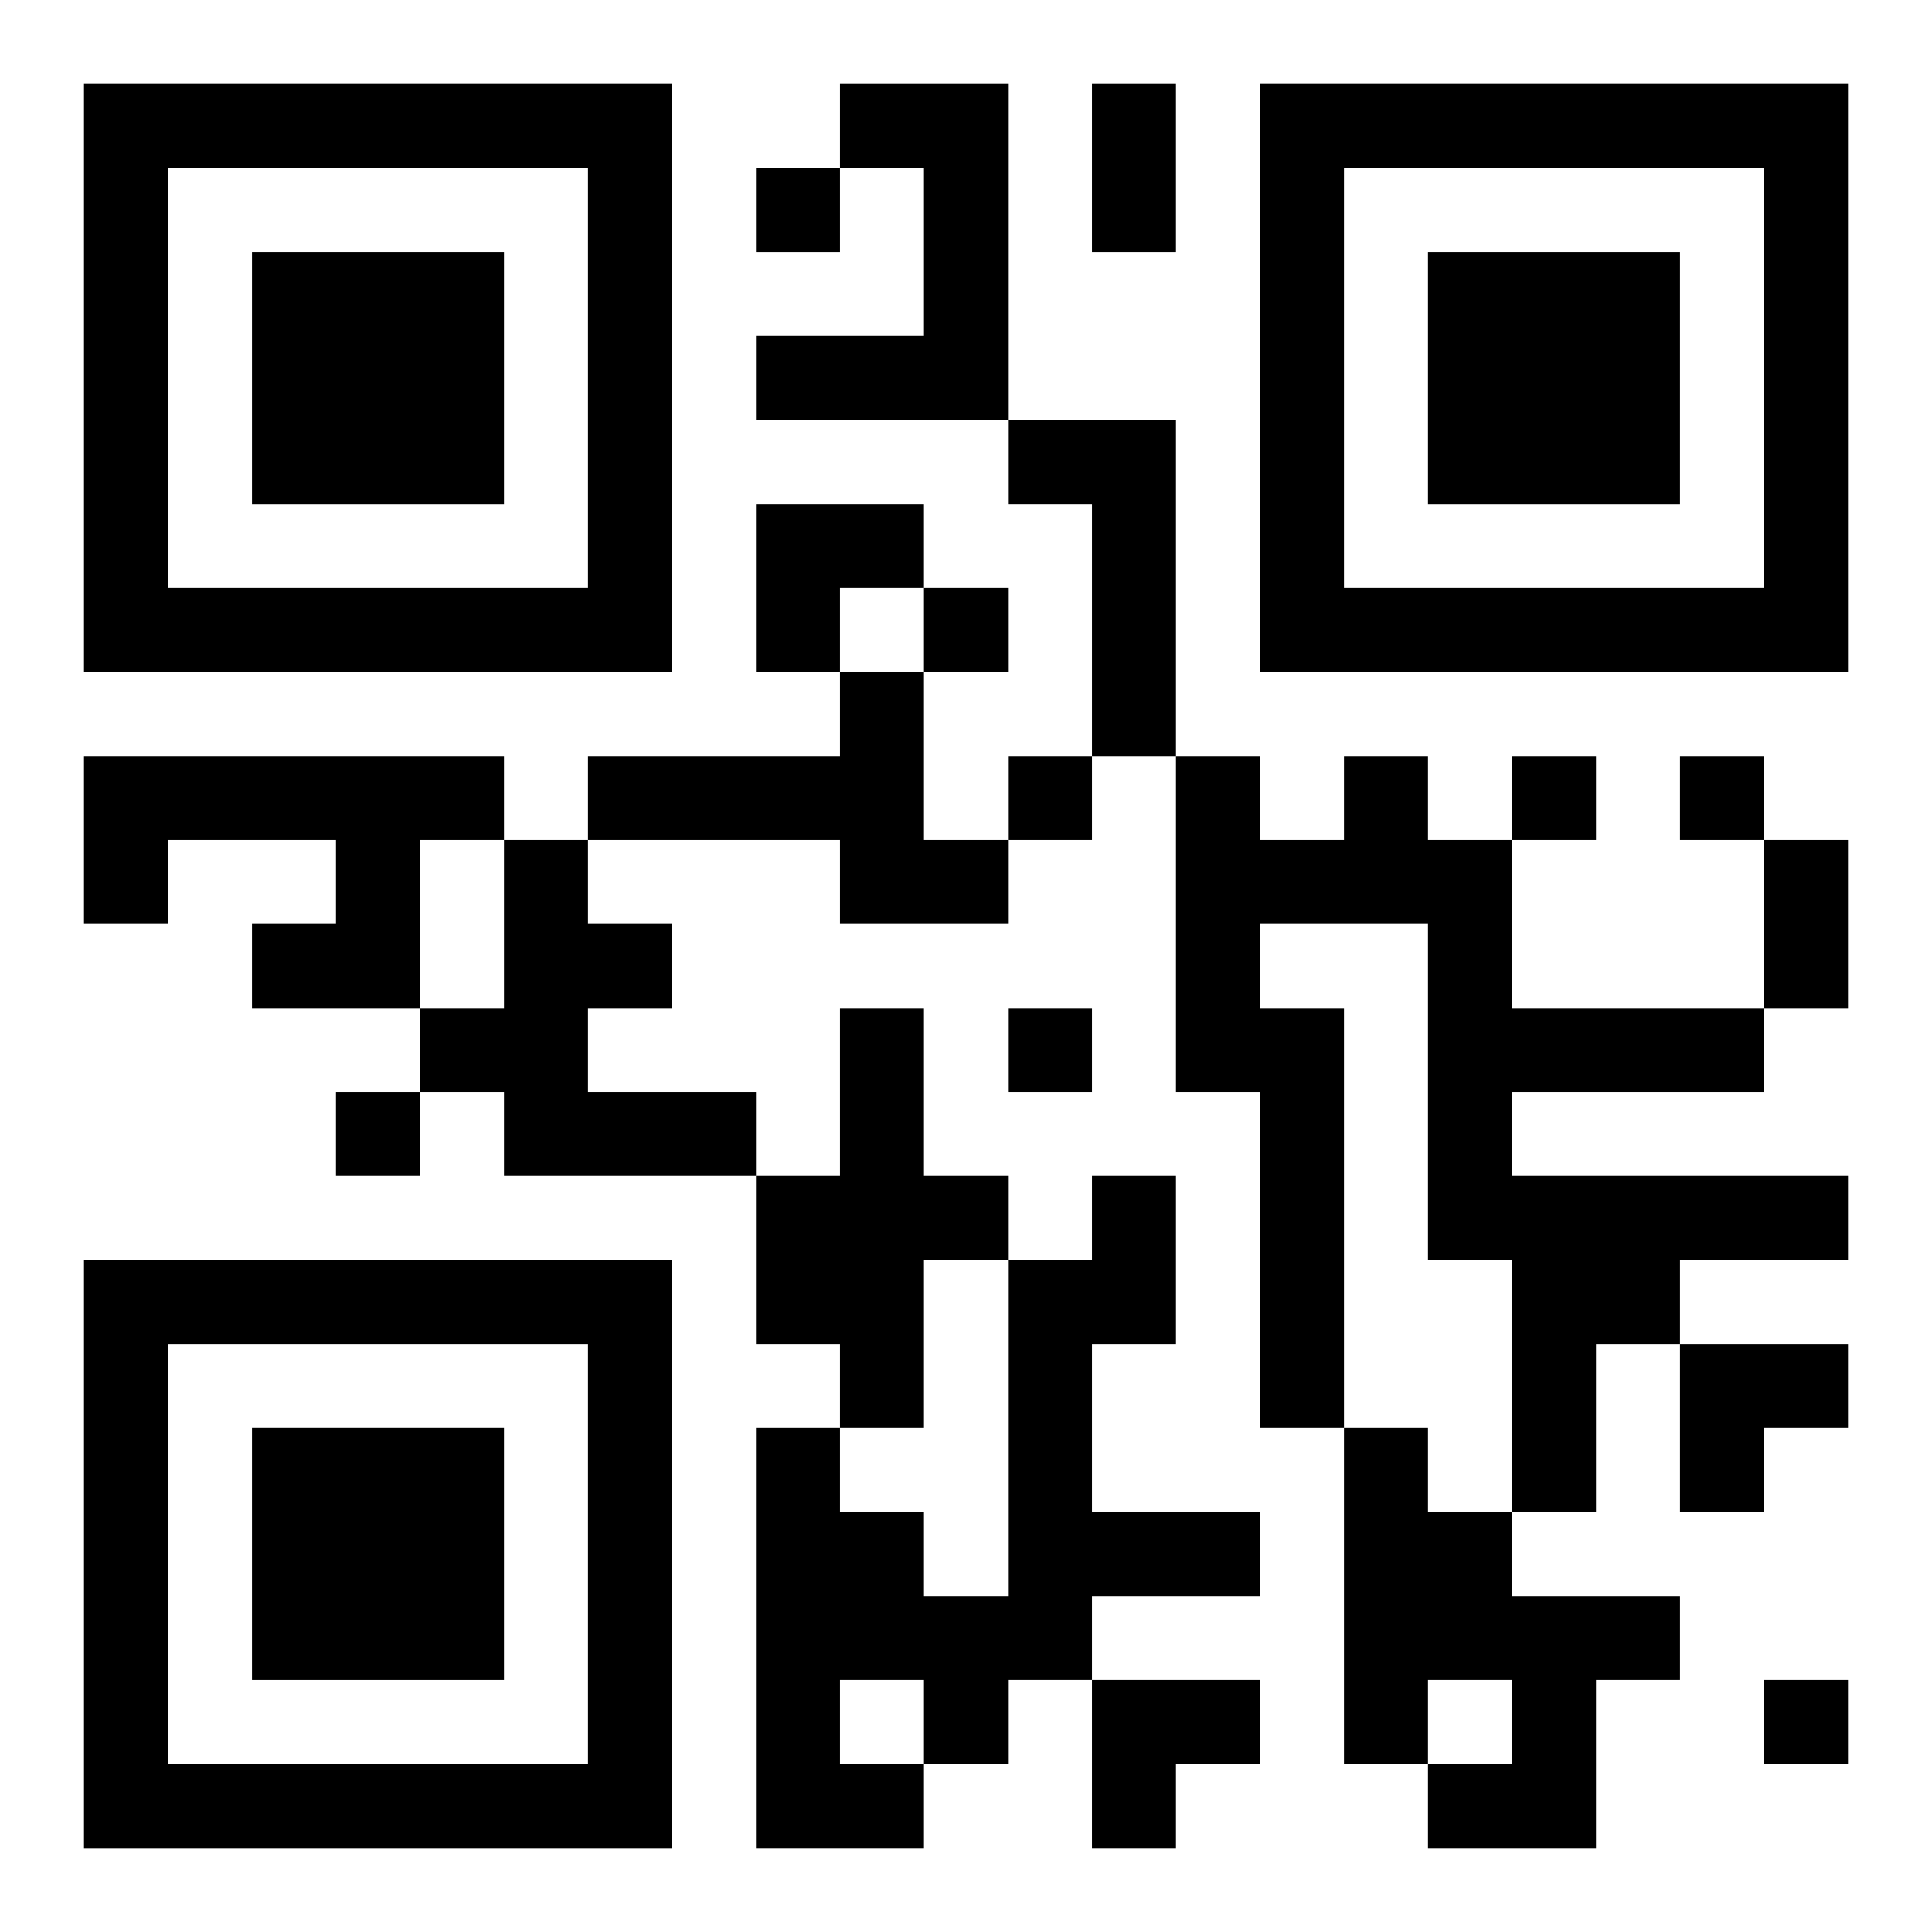 <?xml version="1.0" encoding="UTF-8"?>
<svg width="250" height="250" baseProfile="full" version="1.1" viewBox="-1 -1 23 23" xmlns="http://www.w3.org/2000/svg" xmlns:xlink="http://www.w3.org/1999/xlink"><symbol id="a"><path d="m0 7v7h7v-7h-7zm1 1h5v5h-5v-5zm1 1v3h3v-3h-3z"/></symbol><use y="-7" xlink:href="#a"/><use y="7" xlink:href="#a"/><use x="14" y="-7" xlink:href="#a"/><path d="m9 0h2v4h-3v-1h2v-2h-1v-1m2 4h2v4h-1v-3h-1v-1m-2 3h1v2h1v1h-2v-1h-3v-1h3v-1m-9 1h5v1h-1v2h-2v-1h1v-1h-2v1h-1v-2m15 0h1v1h1v2h3v1h-3v1h4v1h-2v1h-1v2h-1v-3h-1v-4h-2v1h1v5h-1v-4h-1v-4h1v1h1v-1m-10 1h1v1h1v1h-1v1h2v1h-3v-1h-1v-1h1v-2m4 2h1v2h1v1h-1v2h-1v-1h-1v-2h1v-2m3 2h1v2h-1v2h2v1h-2v1h-1v1h-1v1h-2v-5h1v1h1v1h1v-4h1v-1m-3 6v1h1v-1h-1m6-3h1v1h1v1h2v1h-1v2h-2v-1h1v-1h-1v1h-1v-4m-7-15v1h1v-1h-1m2 5v1h1v-1h-1m1 2v1h1v-1h-1m6 0v1h1v-1h-1m2 0v1h1v-1h-1m-8 3v1h1v-1h-1m-8 1v1h1v-1h-1m17 7v1h1v-1h-1m-8-19h1v2h-1v-2m8 9h1v2h-1v-2m-12-4h2v1h-1v1h-1zm11 10h2v1h-1v1h-1zm-7 4h2v1h-1v1h-1z"/></svg>

